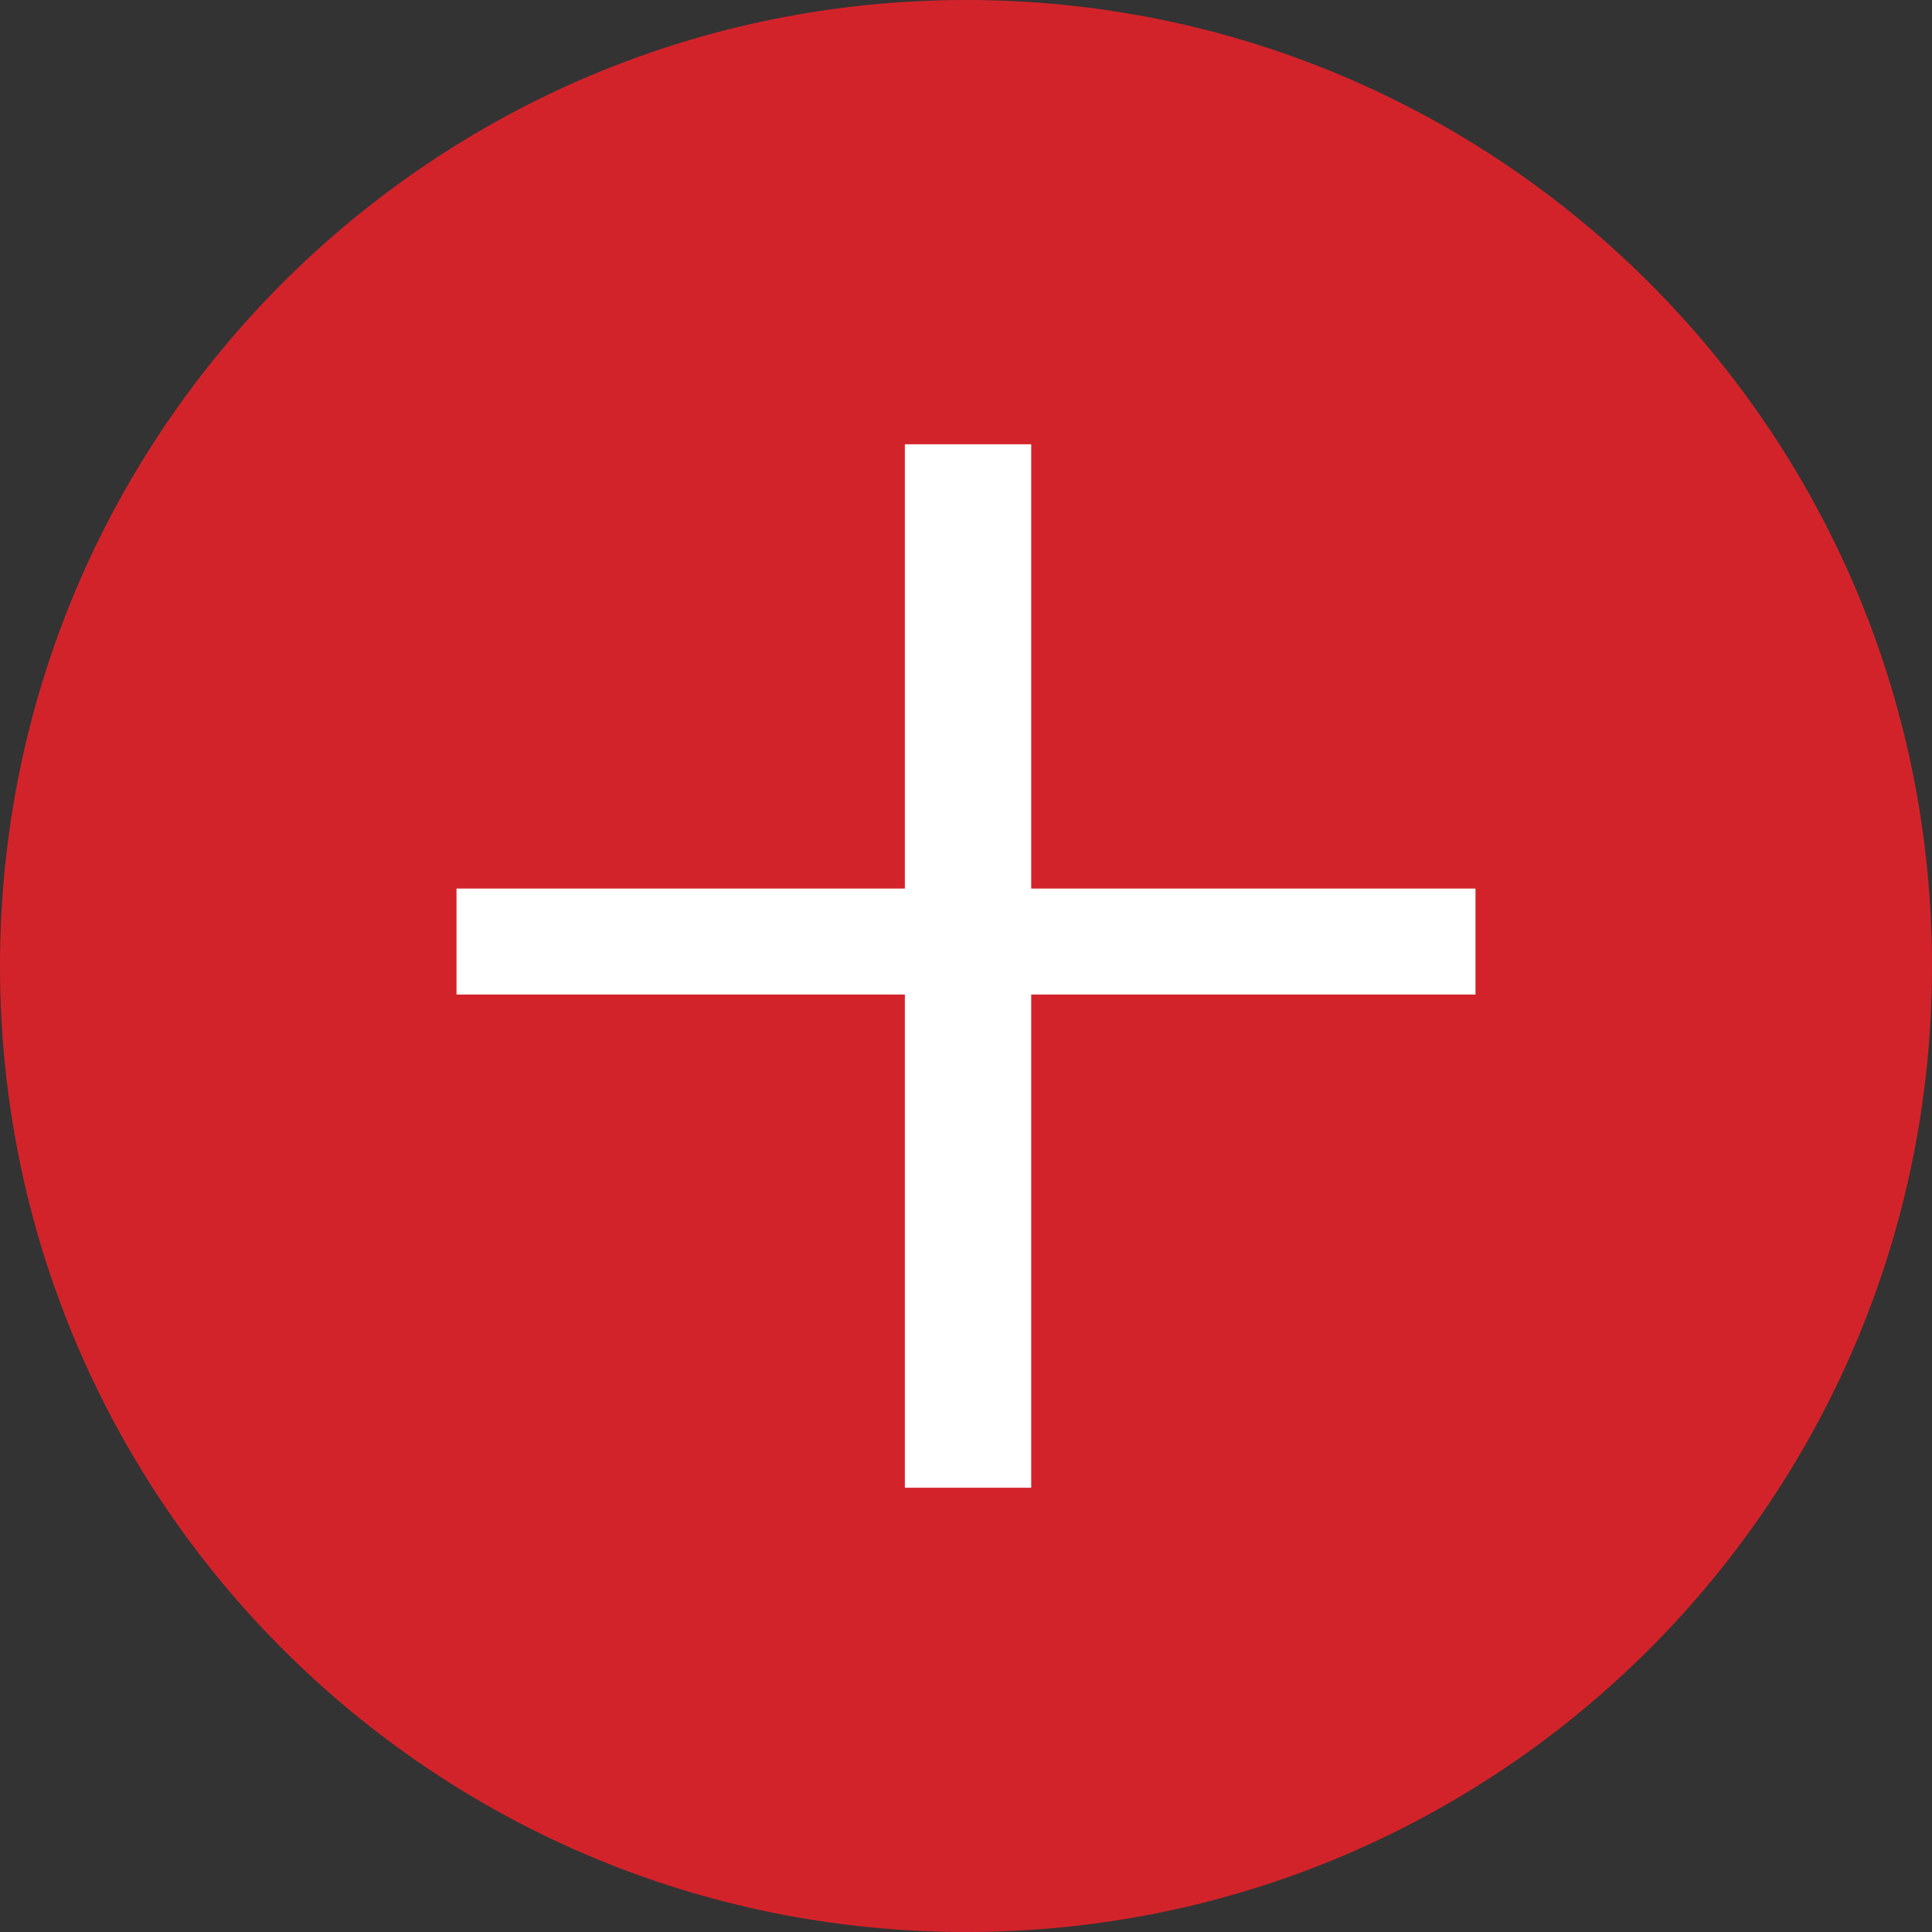 <?xml version="1.0" encoding="utf-8"?>
<!-- Generator: Adobe Illustrator 23.0.1, SVG Export Plug-In . SVG Version: 6.00 Build 0)  -->
<svg version="1.1" id="Ebene_1" xmlns="http://www.w3.org/2000/svg" xmlns:xlink="http://www.w3.org/1999/xlink" x="0px" y="0px"
	 viewBox="0 0 47.4 47.4" style="enable-background:new 0 0 47.4 47.4;" xml:space="preserve">
<rect x="0" y="0" width="47.4" height="47.4" fill="#333333" stroke="none"/>
<style type="text/css">
	.st0{clip-path:url(#SVGID_2_);fill:#D3232A;}
	.st1{fill:#FFFFFF;}
</style>
<g>
	<g>
		<g>
			<g>
				<defs>
					<rect id="SVGID_1_" width="47.4" height="47.4"/>
				</defs>
				<clipPath id="SVGID_2_">
					<use xlink:href="#SVGID_1_"  style="overflow:visible;"/>
				</clipPath>
				<path class="st0" d="M23.7,47.4c13.1,0,23.7-10.6,23.7-23.7S36.8,0,23.7,0S0,10.6,0,23.7S10.6,47.4,23.7,47.4"/>
			</g>
		</g>
	</g>
</g>
<polygon class="st1" points="36.2,24.4 36.2,21.8 25.3,21.8 25.3,10.9 22.2,10.9 22.2,21.8 11.2,21.8 11.2,24.4 22.2,24.4 
	22.2,36.5 25.3,36.5 25.3,24.4 "/>
</svg>

